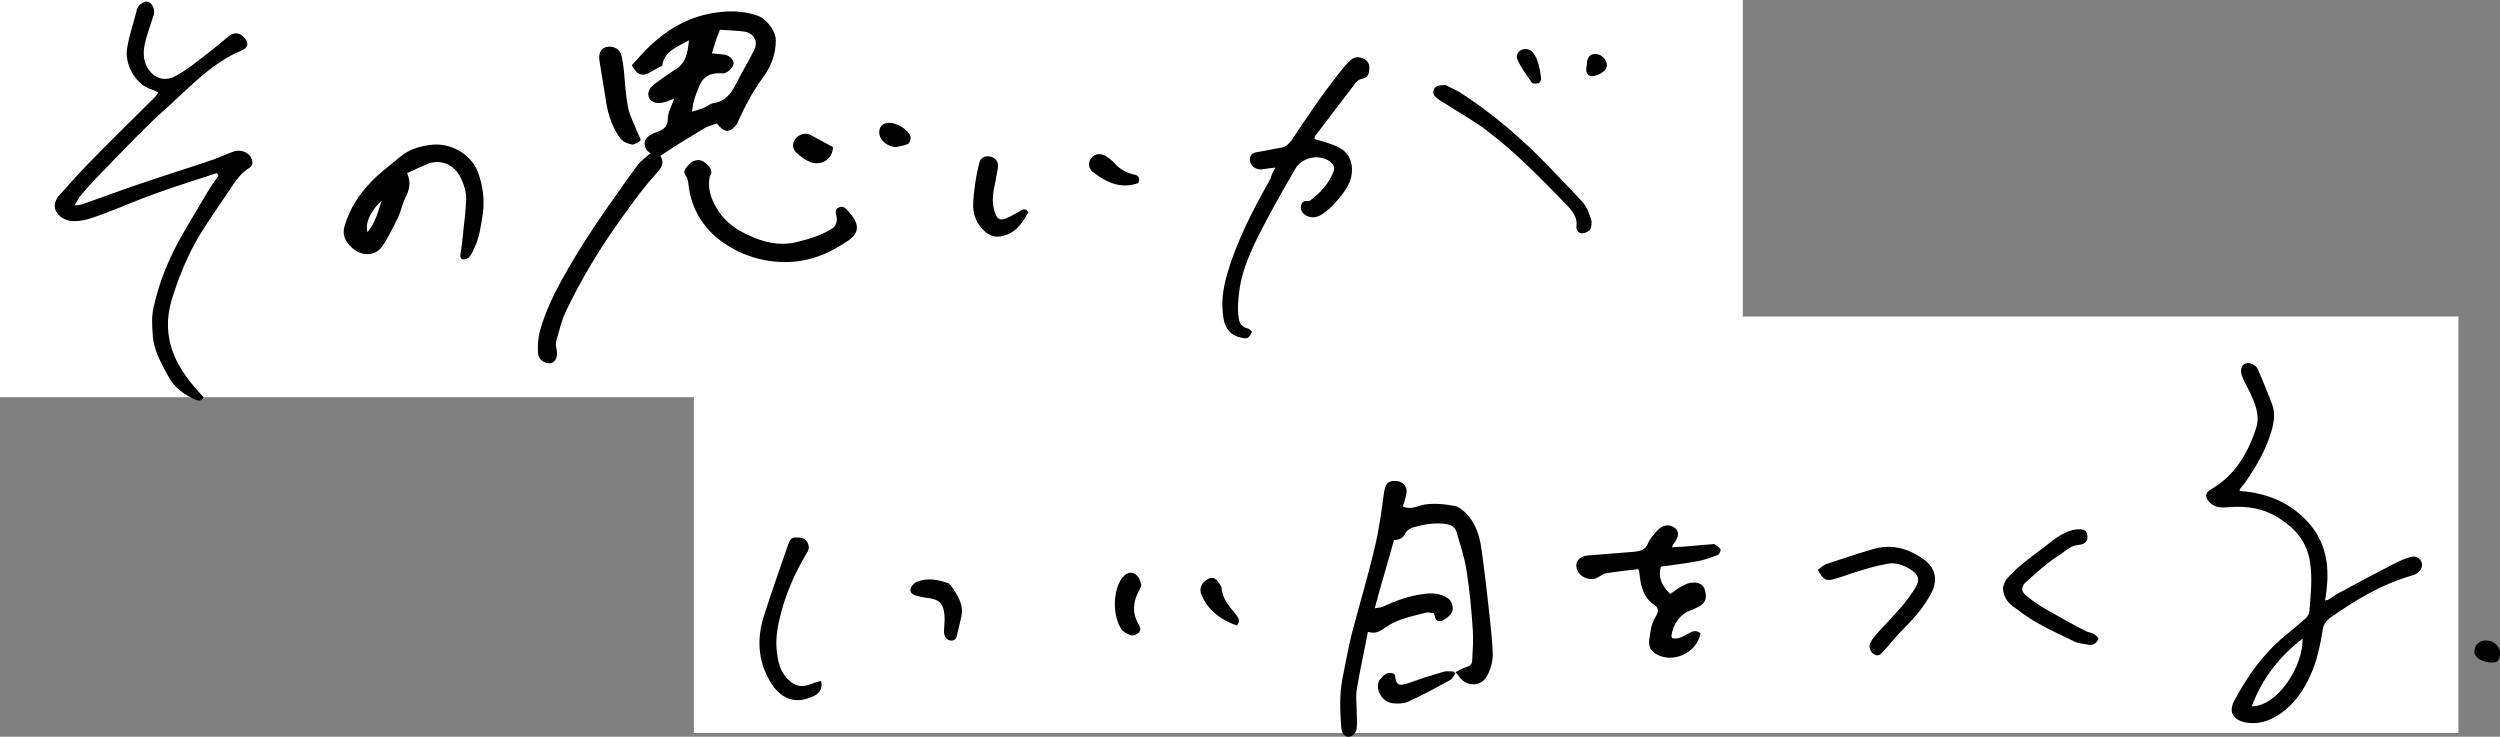 <?xml version="1.0" encoding="utf-8"?>
<!-- Generator: Adobe Illustrator 27.1.1, SVG Export Plug-In . SVG Version: 6.00 Build 0)  -->
<svg version="1.1" id="レイヤー_1" xmlns="http://www.w3.org/2000/svg" xmlns:xlink="http://www.w3.org/1999/xlink" x="0px"
	 y="0px" viewBox="0 0 402.8 118.7" style="enable-background:new 0 0 402.8 118.7;" xml:space="preserve">
<rect x="0" y="0" width="402.8" height="118.7" fill="#808080" stroke="none"/>
<style type="text/css">
	.st0{fill:#FFFFFF;}
</style>
<rect class="st0" width="280.8" height="64"/>
<rect x="111.8" y="51" class="st0" width="284.3" height="67.1"/>
<g>
	<path d="M34.9,27.9C31.6,29,28.3,30,25,31.2c-2.8,1-5.5,2.2-8.2,3.2c-1.7,0.6-3.4,1.4-5.4,1.2c-1.1-0.2-1.9-0.7-2.4-1.6
		c-0.4-0.9-0.1-1.8,0.6-2.6c1.5-1.6,3-3.4,4.5-4.9c3.6-3.7,7.3-7.3,11-11c0.1-0.1,0.2-0.3,0.4-0.6c-0.4-0.2-0.8-0.4-1.1-0.5
		c-2.7-0.8-4.4-4.3-3.9-6.7c0.3-2,1-3.9,1.5-5.9c0-0.2,0.1-0.4,0.2-0.6c0.3-0.6,1.2-1.1,1.7-0.9c0.6,0.2,1.1,1.2,0.9,2
		c-0.4,1.2-0.8,2.4-1.2,3.7c-0.4,1.5-0.7,2.9-0.1,4.4c0.9,2,2.7,2.9,4.7,1.9c1.5-0.8,2.8-1.8,4.1-2.8c1.6-1.2,3.1-2.5,4.6-3.7
		c0.9-0.7,1.8-0.5,2.5,0.3c0.7,0.8,0.6,1.6-0.4,2c-4.6,1.9-8,5.5-11.5,8.7c-4.1,3.6-7.8,7.6-11.6,11.5c-1,1-1.9,2-2.8,3.1
		c-0.4,0.4-0.6,0.9-1.1,1.7c0.8-0.1,1.2-0.1,1.6-0.3c3.4-1.2,6.8-2.5,10.2-3.6c3.5-1.2,7.1-2.3,10.6-3.5c1-0.4,2-0.8,3-1.2
		c1.1-0.5,2.5-0.1,3,0.8c0.4,0.7,0.4,1.4-0.3,1.8c-1.3,0.8-2.1,2-2.9,3.2c-1.6,2.4-3.3,4.8-4.8,7.2c-2.1,3.4-3.6,7.1-4.8,11
		c-1.6,5.8,0.5,10.3,4.3,14.5c0.3,0.3,0.6,0.7,0.9,1c-0.4,0.7-0.8,0.6-1.3,0.4c-1.8-0.8-3.4-1.9-4.4-3.8c-1.2-2.2-2.4-4.3-2.5-6.8
		c-0.1-1.5-0.2-3,0.2-4.5c0.7-3.1,1.8-6.1,3.2-8.9c1.6-3.2,3.6-6.3,5.4-9.4c0.5-0.9,1.2-1.8,1.8-2.7C35.1,28.1,35,28,34.9,27.9z"/>
	<path d="M375,96.7c0.8-0.5,1.6-1.1,2.5-1.5c2.7-1.5,5.4-2.9,8.1-4.3c1-0.5,2-1,3-1.2c1.1-0.2,2,0.9,1.5,1.9c-0.2,0.5-0.9,1-1.4,1.1
		c-4.9,1.4-9.1,3.9-13.2,6.8c-0.8,0.6-1.2,1.2-1.3,2.2c-0.4,2.4-0.9,4.8-1.9,7c-1.1,2.5-2.7,4.8-4.9,6.3c-1.6,1.1-3.5,1.8-5.6,1.4
		c-2-0.4-2.8-1.7-1.8-3.5c2.1-4,4.7-7.6,8.2-10.5c1.1-0.9,2.2-1.8,3.2-2.7c0.4-0.3,0.7-0.9,0.7-1.3c0.2-2.6,0.5-5.2,0.1-7.8
		c-0.5-3.4-2.5-5.6-5.3-7.3c-2.3-1.4-4.9-1.8-7.6-1.6c-1.1,0.1-2.2,0.2-3.1-0.6c-1-0.9-1-1.7,0.1-2.3c3.8-2.2,5.9-5.8,7.2-9.8
		c0.7-2.1-0.2-4.1-1.1-6c-0.4-0.8-0.9-1.7-1.2-2.5c-0.3-0.9,0-1.7,0.5-1.9c0.7-0.3,1.7,0.1,2.1,0.9c0.8,1.9,1.6,3.8,2.3,5.7
		c0.5,1.3,0.3,2.8-0.1,4.2c-0.9,3.1-2.5,5.8-4.3,8.4c-0.2,0.3-0.5,0.6-0.8,1c0,0.1,0,0.2-0.1,0.3c4.5,0.3,8.4,1.9,11.4,5.4
		c3,3.6,3.2,7.8,2.4,12.3C374.8,96.6,374.9,96.7,375,96.7z M362.8,113.8c4.2,0,8.3-6.5,8.2-10.9
		C367.2,105.8,364.5,109.3,362.8,113.8z"/>
	<path d="M220.4,101.8c-0.6,3.2-1.3,6.2-1.8,9.3c-0.2,1.2,0,2.5,0,3.7c0,0.8,0.1,1.7,0,2.5c-0.1,0.9-0.8,1.5-1.5,1.4
		c-0.6-0.1-0.9-0.6-1-1.5c-0.2-2.7-0.3-5.3,0.2-7.9c0.5-2.4,0.9-4.8,1.5-7.2c1.2-4.6,2.6-9.2,3.7-13.9c0.7-2.9,1.1-5.9,1.5-8.9
		c0.2-1.2,0.5-1.7,1.4-1.8c1.1-0.1,1.9,0.3,2.2,1.3c0.1,0.3,0,0.8-0.1,1.2c-0.1,0.5-0.3,1.1-0.5,1.6c1.1,0.5,2.1,0.1,3-0.2
		c1.8-0.4,3.6-0.2,5.3,0.1c0.7,0.1,1.4,0.7,1.9,1.2c1.6,1.6,2.2,3.7,2.5,5.8c0.5,3.6,0.9,7.1,1.3,10.7c0.2,1.9,0.4,3.8,0.5,5.7
		c0.1,1.3-0.2,2.6-0.8,3.8c-0.8,1.8-3,2.1-4.4,0.6c-0.2-0.3-0.4-0.6-0.8-1c0.6-0.3,1.2-0.7,1.7-0.8c0.7-0.2,1-0.5,1-1.2
		c0.1-1.6,0.2-3.1,0.1-4.7c-0.2-3.2-0.5-6.4-1-9.6c-0.3-2.1-1-4.1-1.6-6.2c-0.2-0.9-1-1.3-1.9-1.4c-1.8-0.2-3.5,0.1-5.2,0.6
		c-0.4,0.1-0.9,0.5-1.1,0.8c-0.4,0.9-1,1.2-1.9,1.2c-1,3.7-2.1,7.2-3.1,11c0.5-0.1,0.9-0.1,1.2-0.2c2.1-1,4.3-1.8,6.7-2.1
		c1.4-0.2,2.7-0.1,3.9,0.7c0.6,0.4,0.9,1.4,0.7,2.1c-0.2,0.6-1.4,1.6-2,1.6c-0.9,0-0.7-0.8-1-1.3c-0.4,0-0.8-0.2-1.2-0.1
		c-2.3,0.6-4.6,1-6.6,2.4C222.4,101.7,221.6,102.2,220.4,101.8z"/>
	<path d="M205.5,27c-0.9,0.1-1.6,0.2-2.3,0.3c-1,0-1.7-0.6-1.8-1.4c-0.1-0.8,0.3-1.3,1.2-1.4c1.3-0.2,2.5-0.5,3.8-0.7
		c0.8-0.1,1.2-0.6,1.7-1.2c2.7-4.1,5.5-8.2,8.6-12c0.3-0.3,0.6-0.6,0.9-0.9c0.7-0.6,1.4-0.6,2.2-0.2c0.7,0.4,0.9,1,0.8,1.7
		c0,0.8-0.3,1.4-1.2,1.5c-0.4,0.1-0.9,0.4-1.1,0.8c-2.1,2.8-4.3,5.6-6.4,8.4c-0.1,0.1-0.1,0.4-0.1,0.5c1.3,0.4,2.6,0.7,3.8,1.3
		c1.7,0.8,2.4,2.4,2.2,4.2c-0.2,2-1.5,3.4-2.7,4.8c-0.5,0.6-1.2,1.2-1.9,1.7c-0.8,0.6-1.7,0.8-2.6,0.4c-0.7-0.3-1.1-0.9-1-1.6
		c0.1-0.6,0.5-0.9,1.1-0.8c0.1,0,0.3,0,0.4-0.1c1.7-1.3,3.1-2.8,3.8-4.8c0.2-0.7-0.2-1.2-0.8-1.6c-1.7-1.1-4.4-0.5-5.4,1.3
		c-2.1,3.6-4.2,7.3-6.1,11.1c-1.4,2.9-2.7,5.9-3,9.2c-0.1,1-0.2,2.1-0.1,3.1c0.1,1,0.2,2,1.5,2.3c0.3,0.1,0.5,0.3,0.7,0.5
		c-0.2,0.7-0.6,1.2-1.2,1.1c-0.7-0.1-1.5-0.3-2.1-0.8c-1.1-0.9-1.3-2.2-1.4-3.5c-0.2-2.2,0.2-4.3,0.8-6.3c1.6-5.4,4.2-10.3,6.9-15.1
		C204.9,28.1,205.1,27.7,205.5,27z"/>
	<path d="M65.6,27.9c0.7,1.6,0.3,2.8-0.3,4c-0.5,1-0.7,2.2-1.2,3.2c-0.8,1.6-1.6,3.3-2.6,4.7c-1.1,1.5-3.2,1.5-4.7,0.2
		c-1.1-1-1.8-2.1-1.2-3.8c0.8-2.7,2.3-4.9,4.2-6.9c1.3-1.4,3-2.6,4.5-3.9c1.6-1.4,3.5-1.9,5.5-2.1c2.8-0.2,6,1.4,7.2,4.4
		c0.8,2.2,1.1,4.4,0.8,6.7c-0.3,1.8-0.5,3.7-1.3,5.4c-0.2,0.5-0.5,1.1-0.8,1.5c-0.2,0.3-0.7,0.5-1,0.5c-0.5,0-0.6-0.5-0.5-1
		c0.2-1,0.3-2.1,0.4-3.1c0.2-1.8,0.4-3.5,0.5-5.3c0.1-1.3-0.3-2.6-0.9-3.8c-1-2.1-3.2-3-5.3-2.2C67.7,26.9,66.7,27.4,65.6,27.9z
		 M61.5,32.3c-1.7,1.6-2.7,3.5-2.3,5.1C60.5,35.9,60.9,34.1,61.5,32.3z"/>
	<path d="M269.1,95.7c0.8-0.5,1.3-1,2-1.3c0.4-0.2,0.9-0.5,1.4-0.5c1.1-0.2,2,0.3,2.2,1.2c0.4,1.3,0,2.2-1.1,2.7
		c-0.4,0.2-0.8,0.4-1.1,0.5c-1.8,0.6-3,2.3-3.2,4.2c0,0.1,0.1,0.2,0.1,0.3c1,0.3,1.8-0.3,2.6-0.7c0.7-0.4,1.3-0.7,2,0
		c-0.7,3.2-4.6,4.9-7.3,3.2c-0.8-0.5-1-1.1-1-2c0.2-1.4,0.3-2.8,1.1-4c0.4-0.7,0.5-1.3-0.2-1.8c-1.7-1.1-2.2-2.8-2.4-4.7
		c0-0.2-0.1-0.5-0.1-0.8c0-0.1-0.1-0.1-0.2-0.3c-1.7,0.2-3.5,0.4-5.3,0.7c-0.4,0.1-0.7,0.4-1.1,0.6c-1.3,0.8-3.3-0.1-3.5-1.6
		c-0.2-1,0.6-1.8,1.8-1.9c2.5-0.2,5-0.4,7.5-0.6c1-0.1,1.8-0.3,2.2-1.3c0.3-0.8,1-1.5,1.5-2.1c0.9-1,2-1.1,2.9-0.4
		c0.7,0.6,0.6,1.5-0.3,2.6c-0.1,0.1-0.1,0.2-0.2,0.5c0.6-0.1,1.1-0.1,1.5-0.1c1.6-0.1,3.2-0.3,4.8-0.4c0.2,0,0.5-0.1,0.6,0
		c0.3,0.2,0.7,0.5,0.9,0.8c0.1,0.2-0.2,0.8-0.4,0.9c-1,0.4-2.1,0.8-3.2,1c-2,0.4-4,0.6-6,0.9C267.1,93.1,267.8,94.4,269.1,95.7z"/>
	<path d="M292.9,91.8c0.5-0.3,0.8-0.7,1.3-0.9c2.5-0.8,5-1.7,7.5-2.4c3-0.9,5.7-0.2,8.2,1.6c2,1.4,2.4,3.4,1.2,5.6
		c-1.1,2-2.5,3.7-4.1,5.3c-1.2,1.2-2.4,2.6-3.5,3.9c-0.4,0.4-0.7,0.9-1.4,0.6c-0.6-0.2-1.1-1.2-0.8-1.8c0.2-0.5,0.6-1,0.9-1.4
		c1.5-1.6,3-3.2,4.4-4.8c0.7-0.9,1.4-1.8,2-2.8c0.8-1.3,0.5-2.1-0.7-2.9c-1.2-0.8-2.7-1.3-4.1-0.9c-1.7,0.3-3.3,0.8-4.9,1.3
		c-1.3,0.4-2.5,0.9-3.8,1.2C294.1,93.6,293.6,93.2,292.9,91.8z"/>
	<path d="M232.9,13.7c0.6,0.3,1.4,0.7,2.2,1.1c5.3,3.4,10.1,7.5,14.5,12.1c1.8,1.9,3.7,3.8,5.5,5.8c0.6,0.7,1,1.8,1.3,2.8
		c0.1,0.4,0,1.1-0.2,1.5c-0.2,0.3-0.9,0.6-1.3,0.6c-0.5,0-1-0.5-0.9-1.1c0.2-1.4-0.6-2.4-1.4-3.3c-4.2-4.3-8.3-8.6-13.1-12.2
		c-2.1-1.6-4.5-2.9-6.8-4.4c-0.3-0.2-0.6-0.3-0.8-0.5c-0.6-0.4-1.2-0.9-0.9-1.6C231.2,13.8,232,13.7,232.9,13.7z"/>
	<path d="M132.3,109.7c0.3,1.4-0.4,2.1-1.3,2.5c-2.8,1.3-5.1,0.5-6.8-2.2c-2.1-3.4-2.3-7.1-1.1-10.8c1.2-3.8,2.6-7.7,3.9-11.5
		c0.2-0.5,0.4-1.1,1.1-1.1c0.8,0,1.6,0,2,0.8c0.3,0.6,0.3,1.1-0.1,1.7c-2,3.3-3.5,6.8-4.4,10.6c-0.5,2.1-0.7,4.1-0.3,6.2
		c0.2,1.4,0.7,2.6,1.7,3.6c1,1,2.1,1.3,3.4,0.8C130.9,110.1,131.5,109.9,132.3,109.7z"/>
	<path d="M322.7,94.7c0.1-0.3,0.3-1,0.6-1.4c0.8-0.9,1.6-1.7,2.6-2.5c1.6-1.3,3.2-2.4,4.8-3.7c1.1-0.8,2.3-1.6,3.8-1.8
		c1.2-0.1,1.7,0.1,1.8,0.9c0.2,0.9-0.3,1.5-1.4,1.6c-1.4,0.1-2.2,1.1-3.2,1.7c-1.9,1.2-3.5,2.7-5.2,4.2c-0.9,0.8-0.9,1.6,0,2.3
		c1,0.8,2.1,1.6,3.2,2.2c2.1,1.2,4.2,2.4,6.4,3.5c0.4,0.2,0.8,0.2,1.2,0.4c0.3,0.2,0.7,0.5,0.8,0.8c0,0.2-0.3,0.6-0.6,0.8
		c-0.2,0.2-0.6,0.2-0.9,0.2c-0.9-0.2-1.9-0.2-2.7-0.7c-3.1-1.5-6.3-2.9-9-5.1C323.8,97.4,322.8,96.5,322.7,94.7z"/>
	<path d="M153.2,94.3c1,1.5,2.1,3,1.7,5c-0.2,1-0.5,2-0.7,3c-0.1,0.6-0.4,1-1.1,0.9c-0.6-0.1-1-0.7-1-1.4s0.1-1.4,0.1-2.2
		c-0.1-2.4-0.8-3.1-3.1-3.3c-0.6-0.1-1.1-0.2-1.7-0.4c-0.8-0.3-0.9-0.9-0.4-1.6c0.2-0.2,0.4-0.4,0.6-0.5c1.8-0.8,3.6-0.4,5.3,0.2
		C153,94.2,153.1,94.3,153.2,94.3z"/>
	<path d="M234.5,108.5c-0.3,0.4-0.5,0.9-0.9,1.1c-2.2,1.2-4.4,2.4-6.6,3.4c-0.8,0.4-1.9,0.4-2.7,0.3c-1.9-0.3-2.9-2.7-1.9-3.9
		c0.6-0.7,1.2-1.3,2.3-0.8c0,0.2,0.1,0.3,0.1,0.5c0.2,1.2,0.5,1.4,1.7,1.1c1-0.3,2-0.7,2.9-1c1.1-0.3,2.2-0.7,3.3-1
		c0.5-0.1,1,0,1.5,0C234.3,108.3,234.4,108.4,234.5,108.5z"/>
	<path d="M183.9,94.3c-0.2,0.5-0.4,0.9-0.6,1.3c-0.8,1.7-0.8,3.3,0.1,4.9c0.3,0.5,0.5,1,0.1,1.4s-1.1,0.7-1.7,0.3
		c-0.4-0.2-0.9-0.5-1.1-0.8c-1.5-2.2-1.4-6.3,0.1-8.3c0.9-1.1,1.9-1.1,2.7,0C183.7,93.5,183.8,94,183.9,94.3z"/>
	<path d="M165.7,34.2c-0.9,1.5-1.8,3.1-3.7,3.7c-1.2,0.4-2.2,0.3-3.2-0.5c-1.4-1.2-2.1-2.8-2-4.7c0-0.5,0.1-0.9,0.1-1.4
		c0.2-1.6,0.4-3.2,0.8-4.7c0.2-1.1,0.7-1.5,1.7-1.4c0.9,0.1,1.5,0.8,1.4,1.7c-0.1,0.8-0.3,1.5-0.4,2.3c-0.4,1.7-0.7,3.4-0.1,5
		c0.4,1.2,0.8,1.4,2,0.9c0.7-0.3,1.3-0.7,1.9-1C164.6,33.8,165.2,33.4,165.7,34.2z"/>
	<path d="M183.4,29.5c-2.8,1-5.1-0.1-7.2-1.7c-0.9-0.6-0.9-1.7-0.4-2.3c0.6-0.8,1.7-0.9,2.6-0.2c0.4,0.3,0.8,0.6,1.1,0.9
		c0.8,1,1.9,1.6,3.1,1.9C183.3,28.2,183.8,28.6,183.4,29.5z"/>
	<path d="M199.3,100.8c-2.7-1-4.8-2.5-5.8-5.2c-0.3-0.9,0.2-1.8,1.1-2.3c0.8-0.4,1.3-0.2,1.9,0.8c0.1,0.2,0.3,0.4,0.3,0.5
		c0.1,1.9,1.3,3.1,2.4,4.5C199.5,99.5,199.9,100,199.3,100.8z"/>
	<path d="M246,7.9c0.8,0.1,1.3,0.9,1.6,1.6c0.4,1,0.6,2.1,0.7,3.2c0,0.2-0.2,0.7-0.4,0.7c-0.4,0.1-1,0.1-1.1-0.1
		c-0.8-1.2-1.7-2.3-2.3-3.7C244.1,8.7,244.9,7.8,246,7.9z"/>
	<path d="M400.9,106.7c-1.4-0.2-2.4-1-2.2-1.9c0.1-1.1,1-1.7,2.1-1.6c1.2,0.1,2.2,1.2,2,2.3C402.7,106.6,402.2,106.9,400.9,106.7z"
		/>
	<path d="M255.6,10.8c0.1-0.3,0.1-0.5,0.1-0.8c0.1-0.7,0.4-1.3,1.3-1.3c0.8,0,1.5,0.5,1.8,1.3c0.3,0.8-0.1,1.3-0.7,1.7
		c-0.2,0.2-0.6,0.3-0.8,0.4C256.1,12.6,255.4,12,255.6,10.8z"/>
	<path d="M104.8,24.7c-0.1-0.1-0.4-0.3-0.6-0.5c-0.6-1-0.4-1.8,0.5-2.4c0.3-0.2,0.7-0.4,1.1-0.5c1-0.4,1.8-0.8,1.8-2.2
		c0-1,0.6-1.9,1-3.2c-0.8,0.3-1.2,0.5-1.7,0.6c-1.5,0.4-2.7-0.4-2.4-1.7c0.1-0.5,0.6-1,1-1.3c1.1-0.8,2.2-1.6,3.3-2.3
		c1.7-1,2-2.6,2.2-4.7c-2,1.1-4,1.8-4.3,4.1c-0.6,0.3-1.2,0.6-1.7,0.9c-1.4,0.9-2.3,0.7-3.2-1c0.8-0.8,1.5-1.7,2.3-2.5
		c3-3,6.5-5.2,10.8-5.9c2.4-0.4,4.7-0.4,7.1,0.4C123.5,3,125,5,125,6.5c0,2.4-0.9,4.5-2.3,6.3c-1.5,2.1-2.7,4.4-3.8,6.8
		c-0.1,0.2-0.2,0.5-0.4,0.7c-1,1.1-1.8,1.1-3-0.4c-0.6,0.2-1.3,0.4-1.9,0.7c-1.7,1-3.3,2-4.9,3c-0.8,0.5-1.5,1-2.3,1.5
		c0.7,1.2,0.2,1.9-0.7,2.9c-1.9,2.1-3.6,4.4-5.3,6.8c-3.5,4.8-6.6,9.9-9.2,15.3c-0.7,1.5-1.1,3.2-1.6,4.9c-0.1,0.4,0,0.9,0.1,1.4
		c0.2,1.1-0.2,1.9-0.9,2.1c-0.9,0.2-2.1-0.5-2.1-1.6c-0.1-1.1,0-2.2,0.2-3.2c0.6-2.3,1.5-4.5,2.6-6.7c2.7-5.2,5.9-10.1,9.3-14.9
		c1.3-1.9,2.6-3.7,4-5.6C103.4,25.8,104.1,25.3,104.8,24.7z M114.7,8.6c0.7,0.1,1.3,0.1,2,0.2c0.8,0.1,1.5,0.8,1.5,1.4
		c0,0.6-0.8,1.4-1.5,1.6c-0.2,0-0.5,0-0.8,0c-1.6,0-2.6,0.6-3.2,2c-0.3,0.8-0.7,1.6-0.9,2.5c-0.2,0.5-0.2,1-0.3,1.7
		c0.7-0.2,1.3-0.4,1.8-0.6c0.6-0.2,1.1-0.7,1.7-0.8c2-0.3,2.9-1.7,3.7-3.3c0.9-1.8,1.9-3.4,2.8-5.2c0.7-1.4,0-2.7-1.5-3
		c-1.4-0.2-2.8-0.2-4-0.3C115.4,6.1,115.1,7.4,114.7,8.6z"/>
	<path d="M114.3,28.8c-0.3,2,0.5,3.8,1.6,5.4c1.1,1.6,2.6,2.7,4.3,3.5c2.6,1.3,5.3,2,8.2,1.3c2-0.5,4-1.1,5.7-2.2
		c0.6-0.4,0.8-1.1,0.7-1.8c-0.1-0.6-0.4-1.3,0.4-1.6c0.8-0.3,1.2,0.3,1.7,0.9c2.1,2.4,1.1,3.7-0.9,4.9c-3.2,2.1-6.6,3.2-10.4,3
		c-3.7-0.2-7.1-1.5-10-3.8c-2.5-2.1-4.1-4.8-4.6-8.1c-0.1-0.6-0.1-1.4-0.4-1.8c-0.8-1,0-1.5,0.5-2.1c0.6-0.6,1.5-0.8,2.2-0.4
		c0.7,0.5,1.4,1,1.3,2C114.4,28.3,114.3,28.5,114.3,28.8z"/>
	<path d="M101.9,23.3c-1-0.2-1.6-0.5-2.1-1.2c-1.4-2-2-4.3-2.3-6.7c-0.3-1.8-0.6-3.7-0.9-5.5c-0.2-1.1,0.1-2,1-2.3
		c1-0.3,2.2,0.2,2.5,1.2c0.2,0.8,0.3,1.6,0.4,2.4c0.2,2.1,0.3,4.1,0.7,6.2c0.3,1.3,1,2.6,1.5,3.9c0.2,0.5,0.6,1.2,0.5,1.3
		C102.9,23,102.3,23.2,101.9,23.3z"/>
	<path d="M134.2,23.7c0,2-2,3.2-3.9,2.3c-0.7-0.3-1.3-0.8-1.9-1.3c-0.8-0.8-0.8-1.6-0.2-2.4c0.6-0.7,1.7-1,2.5-0.5
		C131.8,22.4,132.9,23,134.2,23.7z"/>
	<path d="M144.3,23.7c-1.3-0.1-2.4-1-2.6-2c-0.2-1.1,0.4-1.9,1.5-1.9c1.2-0.1,3.2,1.1,3.5,2.2c0.1,0.3-0.1,1-0.4,1.2
		C145.6,23.5,144.8,23.6,144.3,23.7z"/>
</g>
</svg>

